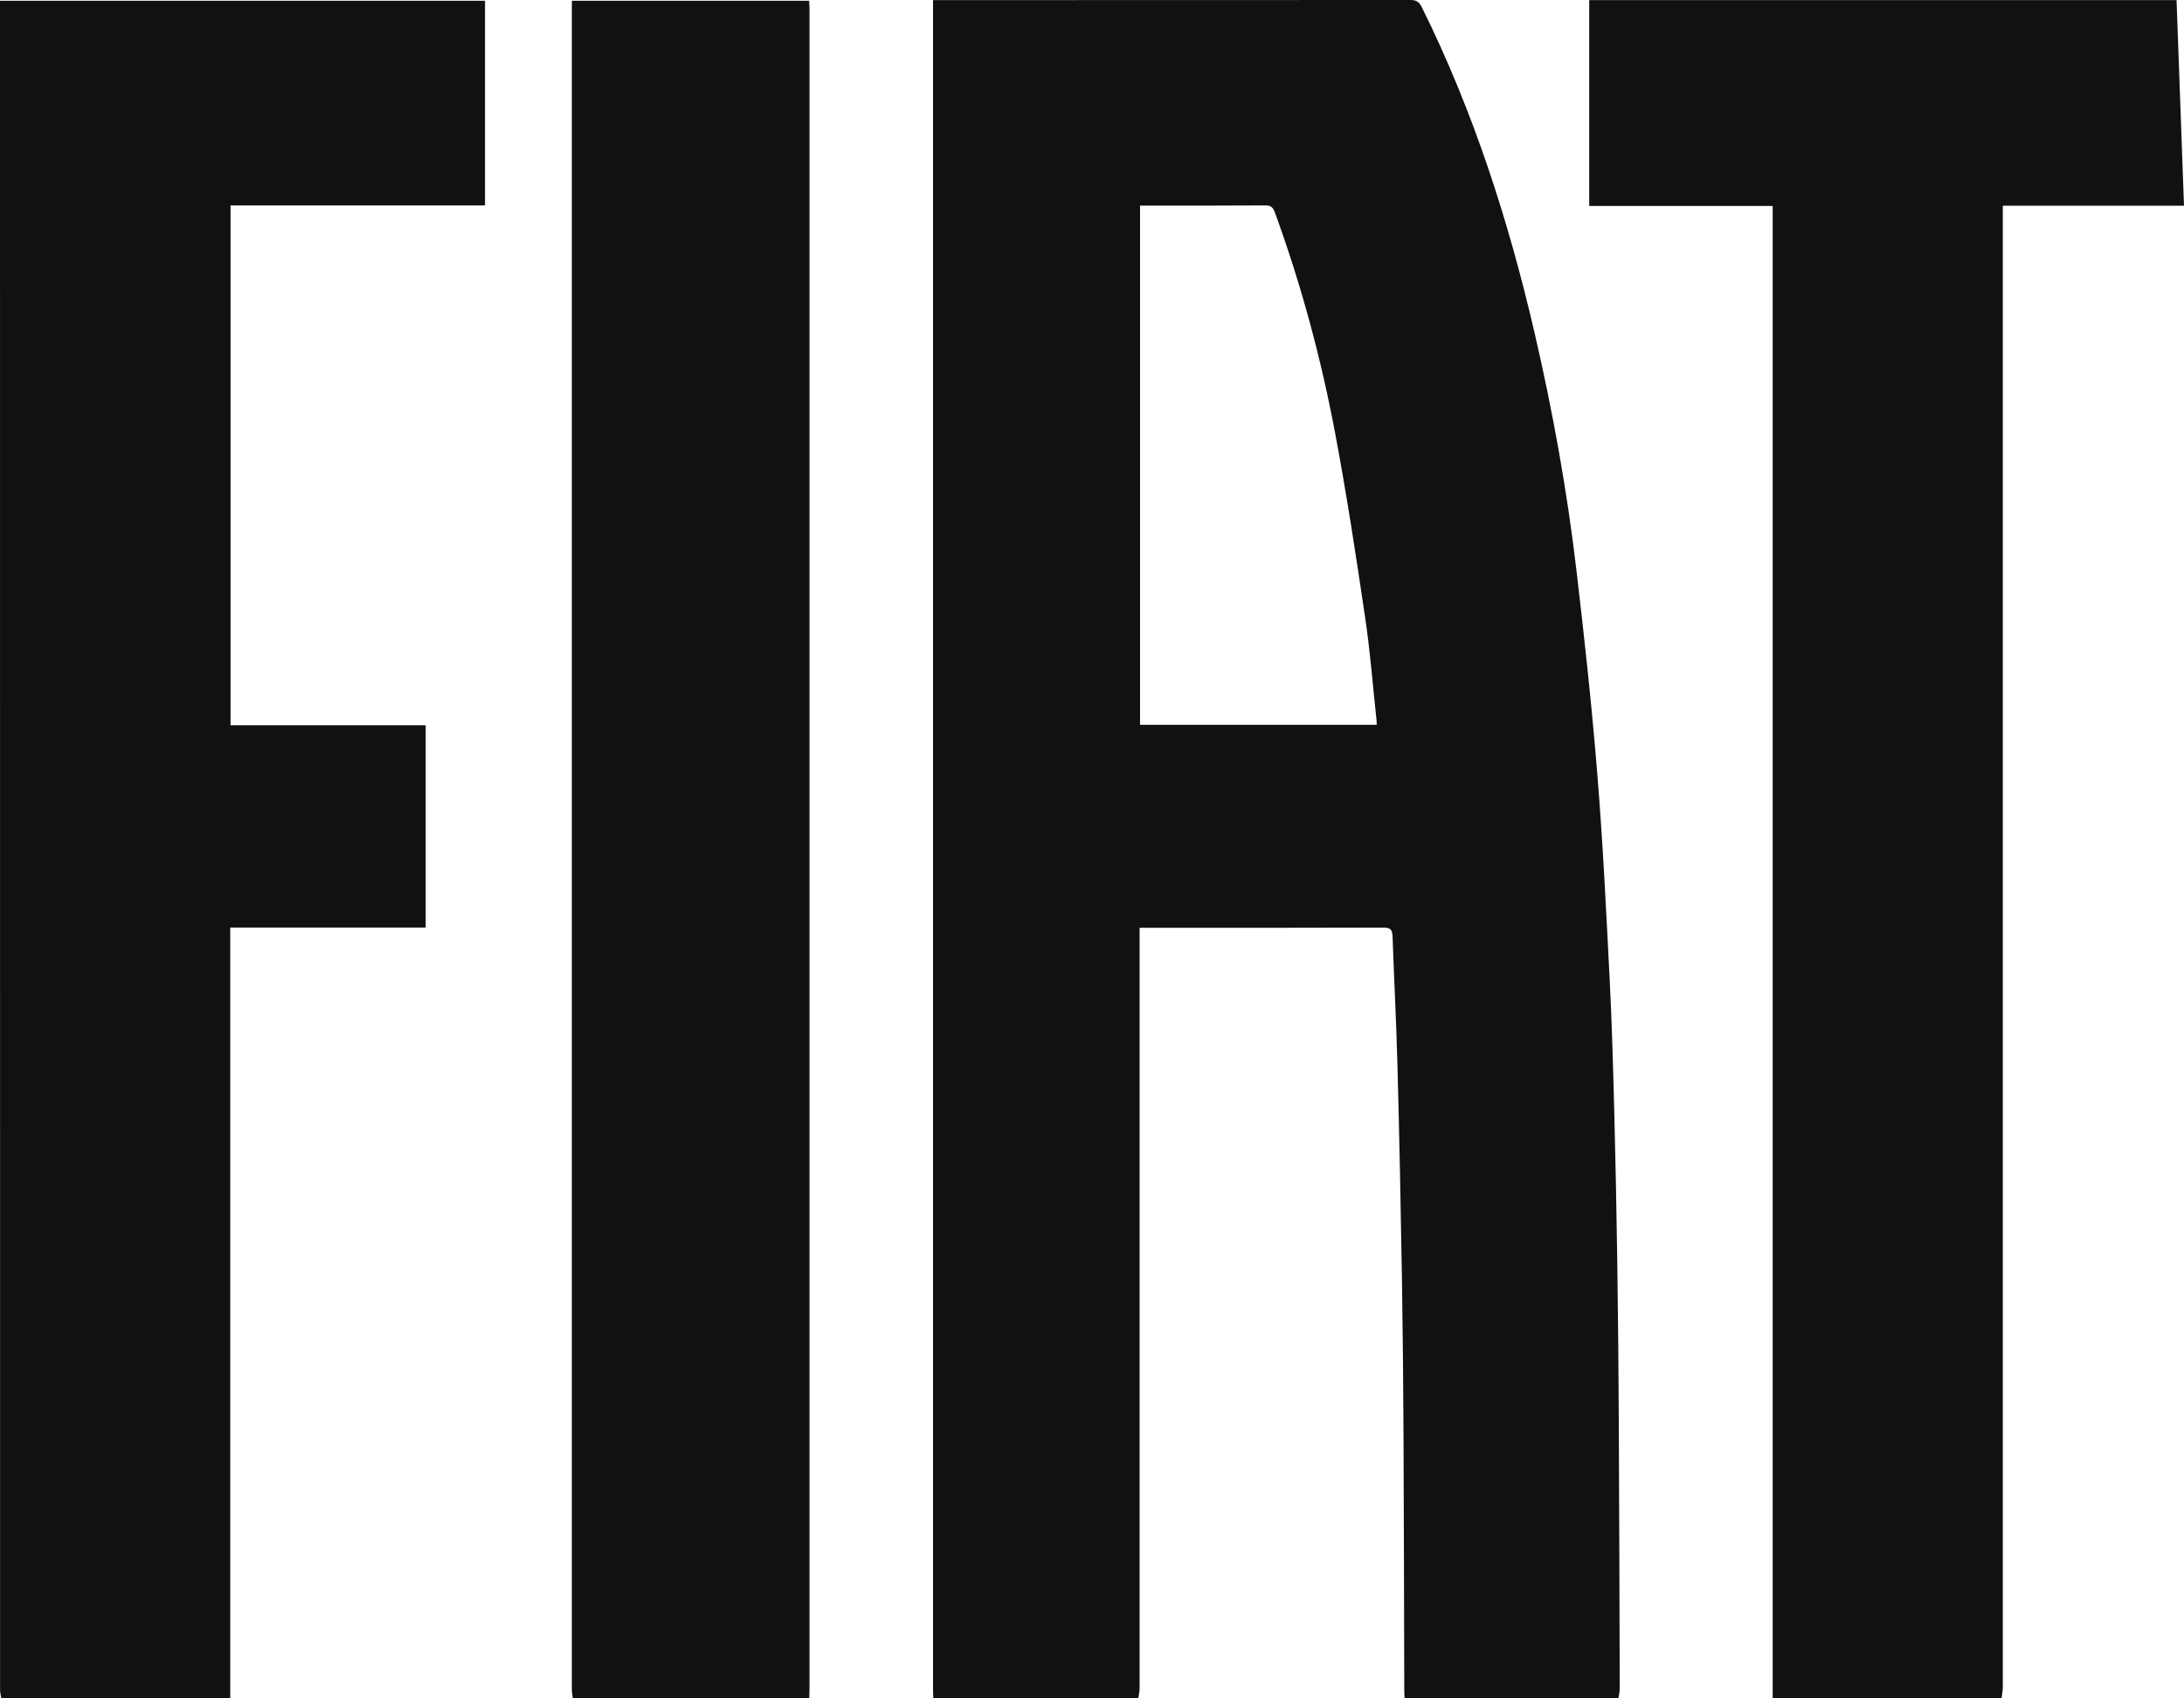 <svg width="54" height="42" viewBox="0 0 54 42" fill="none" xmlns="http://www.w3.org/2000/svg">
<path d="M23.076 41.998C23.073 41.91 23.069 41.821 23.069 41.732C23.069 27.912 23.069 14.091 23.069 0.271V0.003H23.283C27.148 0.003 31.013 0.003 34.878 0C35.025 0 35.093 0.051 35.156 0.181C36.424 2.738 37.295 5.44 37.941 8.224C38.393 10.172 38.748 12.14 38.981 14.128C39.177 15.795 39.359 17.466 39.494 19.142C39.632 20.842 39.715 22.546 39.801 24.25C39.857 25.342 39.886 26.436 39.914 27.529C39.946 28.767 39.971 30.007 39.988 31.245C40.007 32.542 40.019 33.838 40.025 35.135C40.037 37.343 40.042 39.552 40.048 41.759C40.048 41.839 40.028 41.918 40.017 41.998H34.729C34.725 41.929 34.721 41.859 34.721 41.789C34.715 39.677 34.713 37.564 34.702 35.452C34.696 34.205 34.685 32.961 34.665 31.714C34.635 29.931 34.601 28.149 34.553 26.368C34.525 25.3 34.469 24.233 34.432 23.166C34.426 23.001 34.389 22.939 34.212 22.939C32.264 22.945 30.317 22.944 28.37 22.944H28.177V23.215C28.177 29.389 28.177 35.566 28.177 41.74C28.177 41.826 28.157 41.911 28.146 41.998H23.076ZM28.188 5.084V17.924H34.041C34.039 17.883 34.039 17.852 34.036 17.822C33.945 16.975 33.88 16.123 33.755 15.281C33.532 13.771 33.302 12.262 33.021 10.762C32.67 8.883 32.175 7.041 31.519 5.247C31.471 5.118 31.414 5.079 31.283 5.08C30.31 5.087 29.335 5.084 28.362 5.084H28.188Z" fill="#111111"/>
<path d="M0.032 41.998C0.022 41.932 0.002 41.865 0.002 41.797C0 27.932 0 14.069 0 0.204V0.019H11.992V5.08H5.7V17.935H10.525V22.938H5.693V41.998H0.032Z" fill="#111111"/>
<path d="M54 5.088H49.52C49.52 5.196 49.52 5.285 49.52 5.372C49.52 17.488 49.52 29.605 49.52 41.721C49.52 41.813 49.499 41.905 49.489 41.998H43.83C43.83 36.747 43.83 31.494 43.83 26.243C43.83 19.282 43.83 12.322 43.83 5.362V5.093H39.294V0.003C39.368 0.003 39.447 0.003 39.524 0.003C44.288 0.003 49.052 0.003 53.816 0.003" fill="#111111"/>
<path d="M14.163 41.998C14.155 41.924 14.139 41.85 14.139 41.775C14.139 27.929 14.139 14.085 14.139 0.239V0.019H20.006C20.009 0.082 20.015 0.15 20.015 0.217C20.015 14.075 20.015 27.932 20.015 41.791C20.015 41.861 20.01 41.93 20.007 42H14.163V41.998Z" fill="#111111"/>
</svg>
